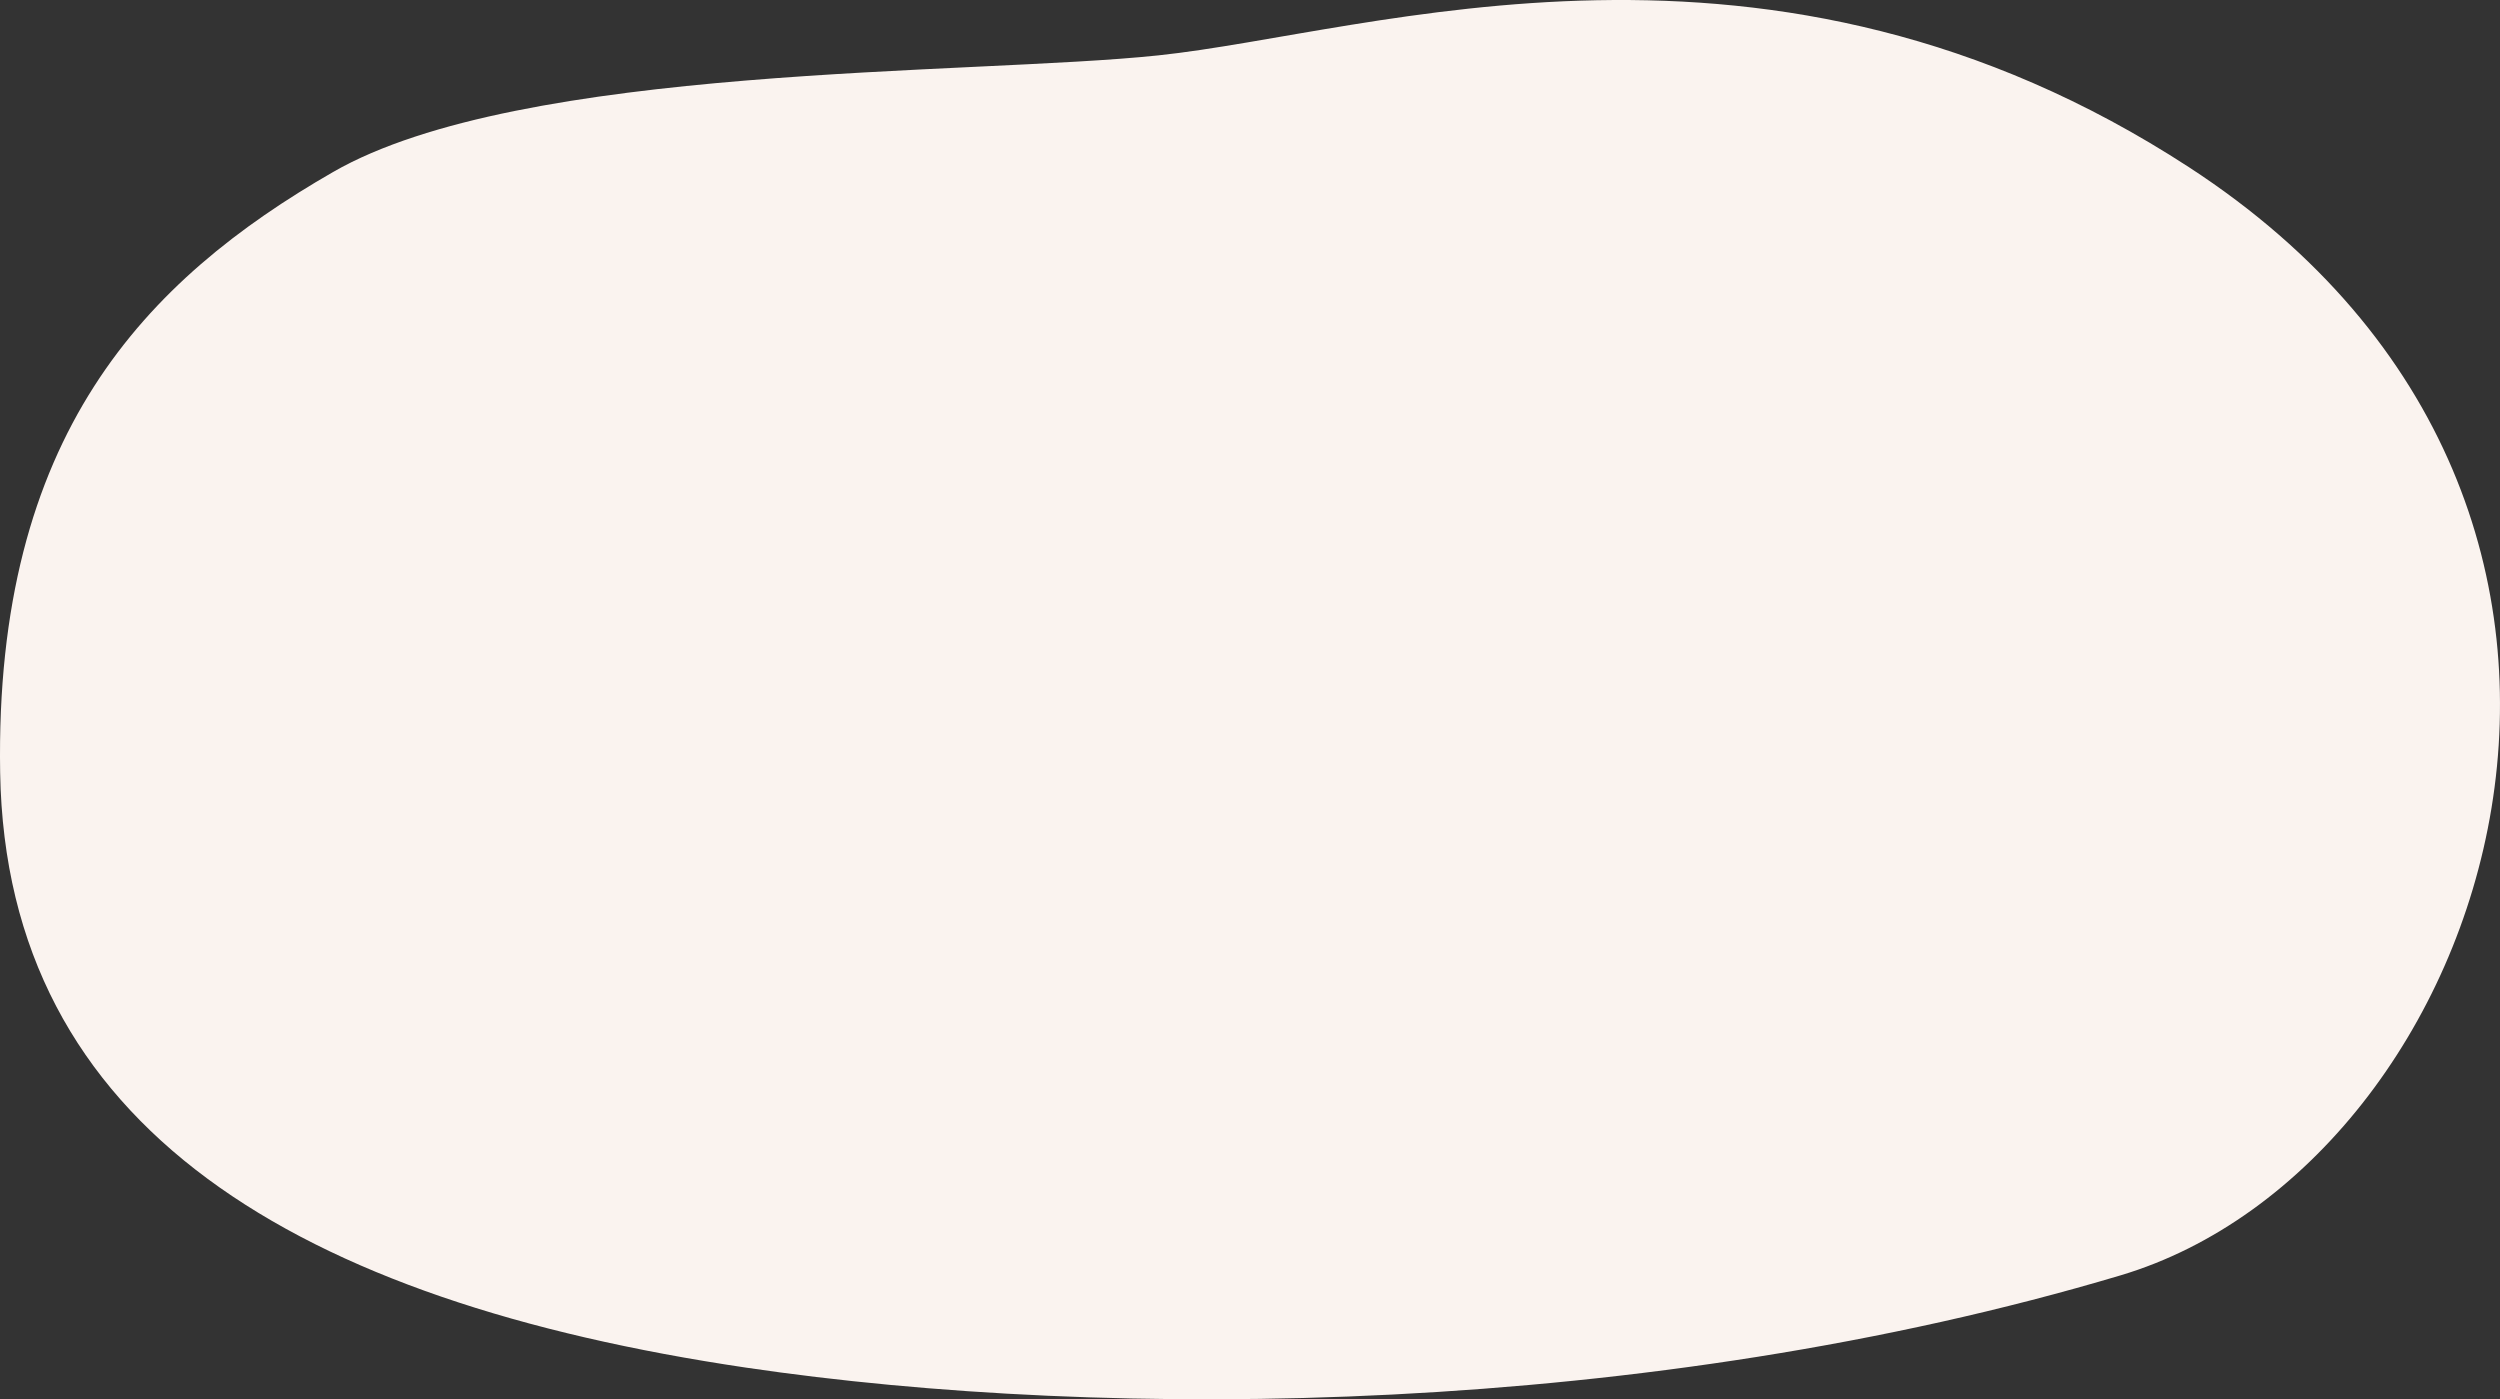<?xml version="1.0" encoding="UTF-8"?>
<svg id="b" data-name="レイヤー 2" xmlns="http://www.w3.org/2000/svg" viewBox="0 0 380.261 212.837">
  <rect x="0" y="0" width="380.261" height="212.837" fill="#333333" stroke="none"/>
  <defs>
    <style>
      .d {
        fill: #faf3ef;
      }
    </style>
  </defs>
  <g id="c" data-name="design">
    <path class="d" d="M176.152,8.427c-28.576,3.008-96.886,1.276-125.494,17.739C22.05,42.628-.835,66.282.023,117.5c.907,54.13,45.318,80.423,113.435,90.519,55.383,8.208,137.264,7.391,209.089-14.032,56.688-16.909,90.3-116.523,10.439-168.531-63.932-41.635-124.046-20.479-156.834-17.028Z"/>
  </g>
</svg>